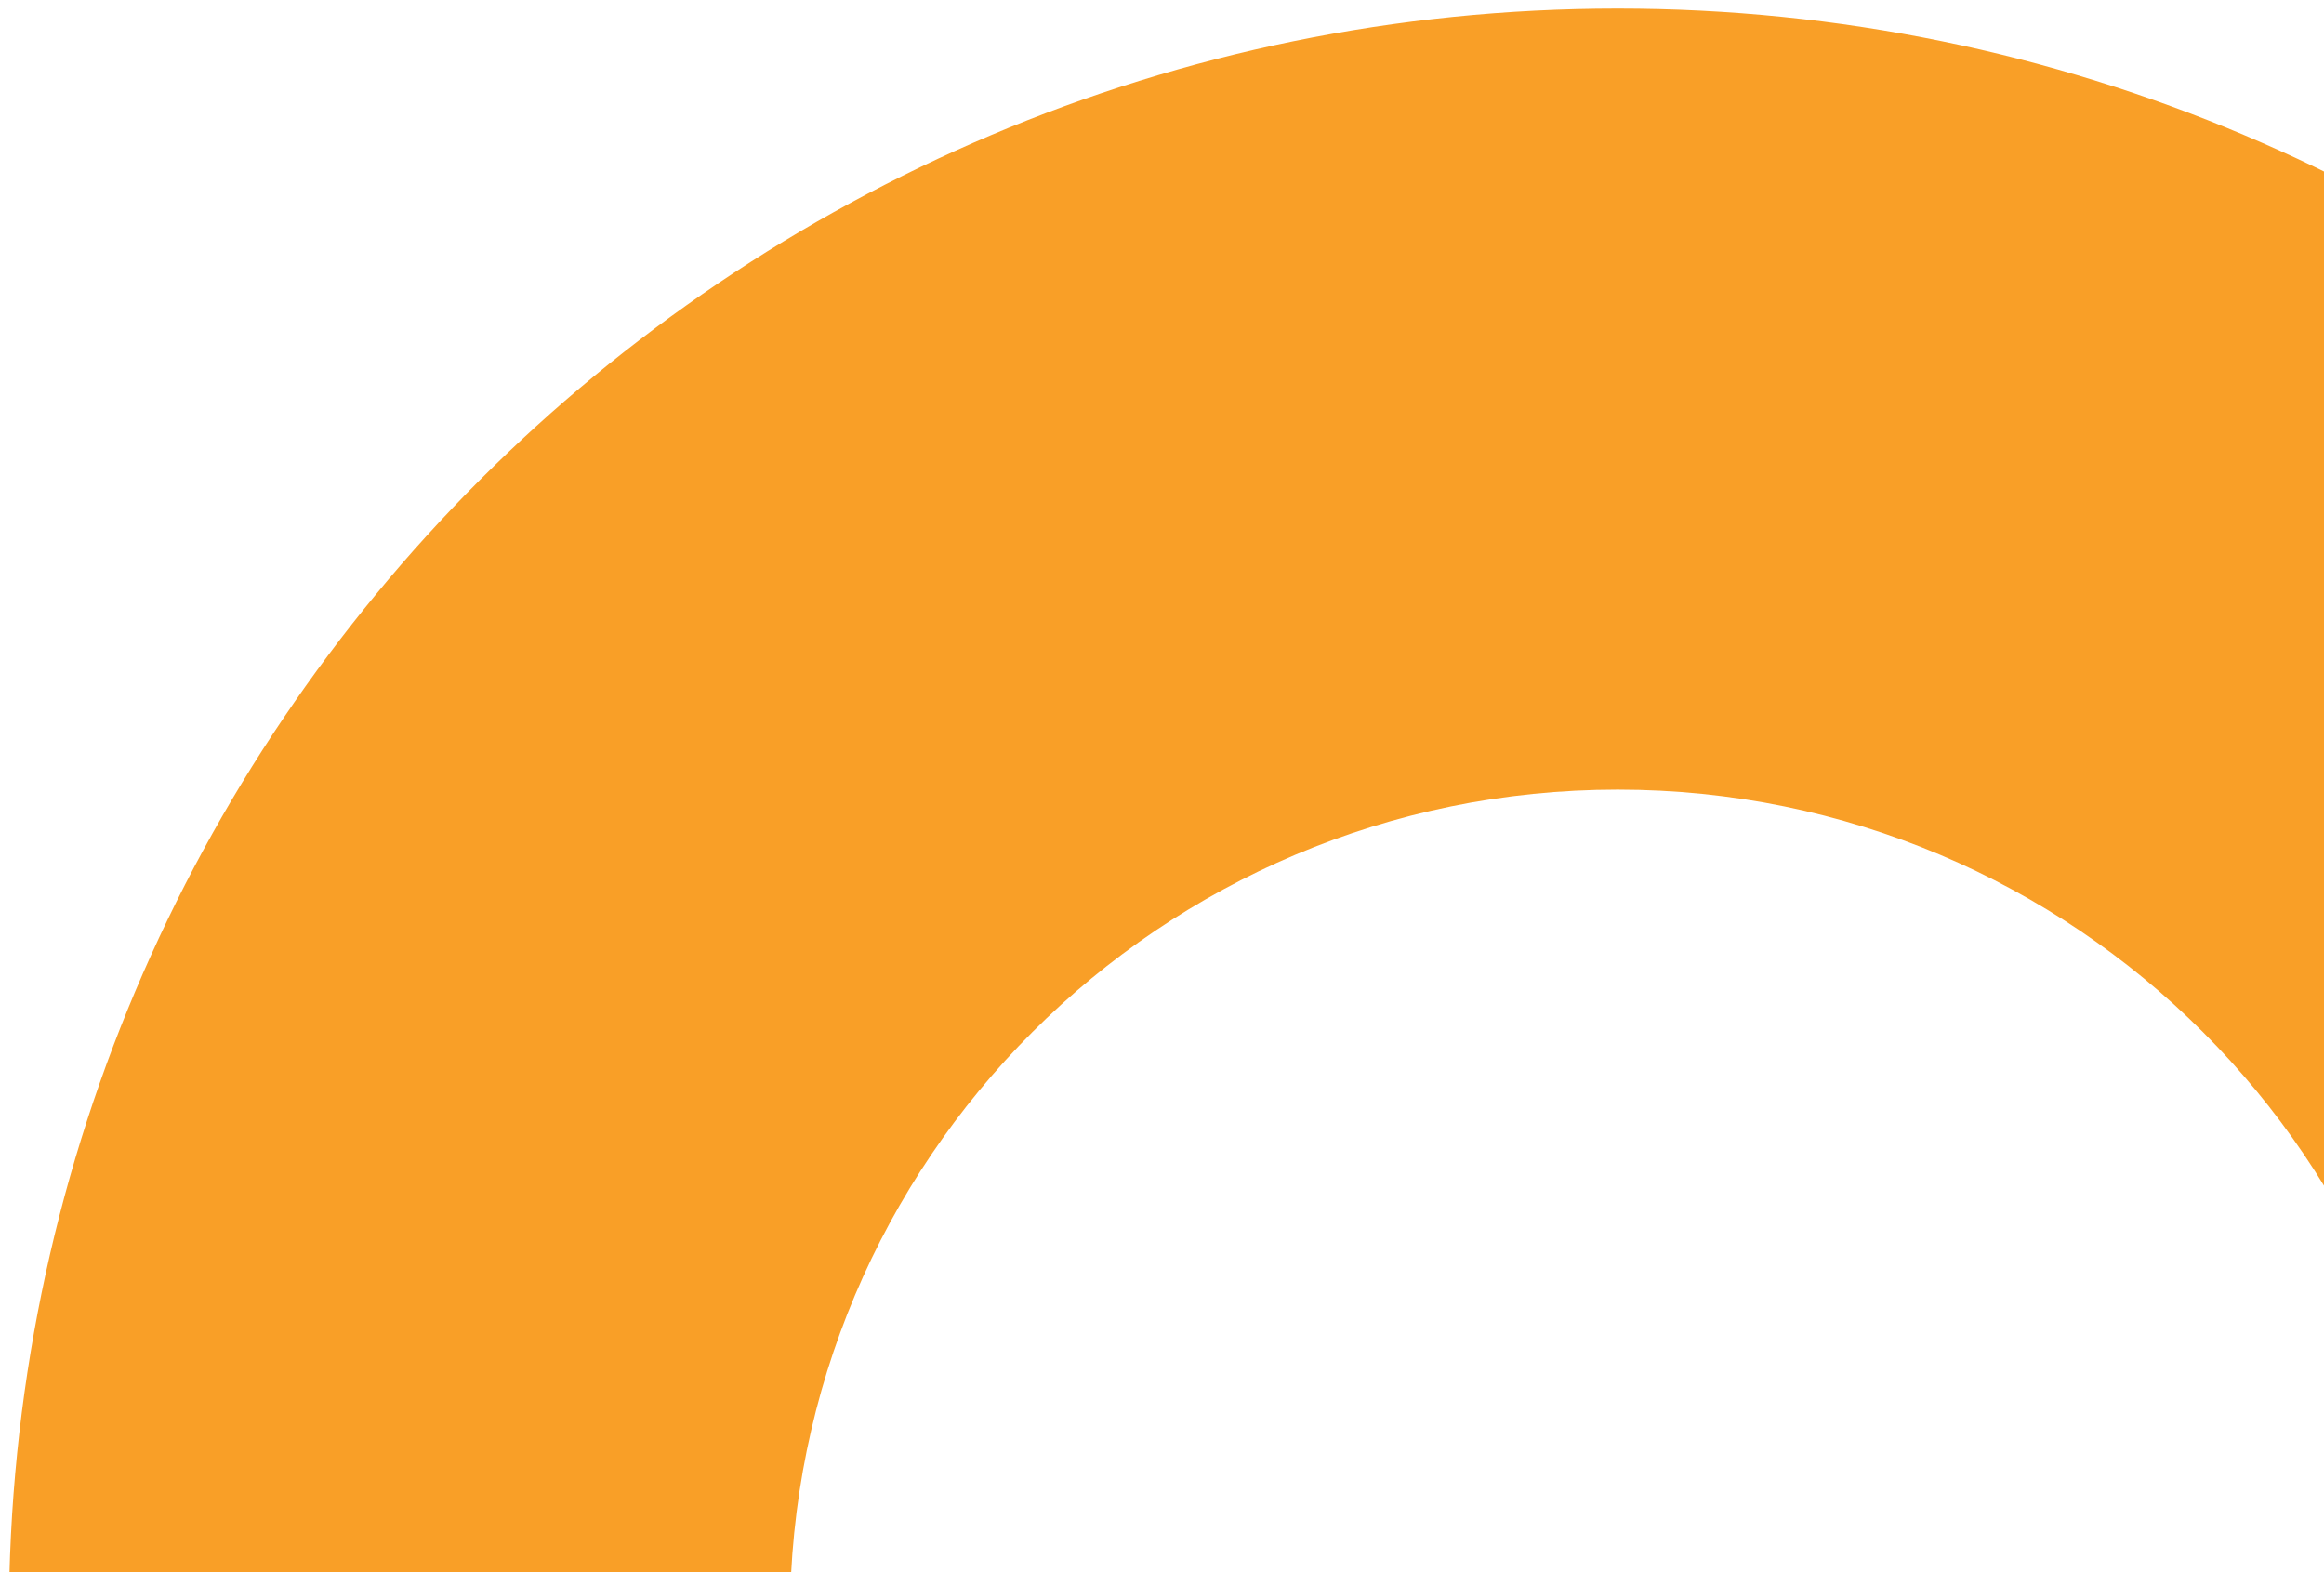 <svg width="136" height="92" viewBox="0 0 136 92" fill="none" xmlns="http://www.w3.org/2000/svg">
<path fill-rule="evenodd" clip-rule="evenodd" d="M94.667 0.5C146.662 0.5 188.813 42.651 188.813 94.646C188.813 146.642 146.662 188.793 94.666 188.793C42.671 188.793 0.52 146.642 0.52 94.646C0.52 42.651 42.671 0.5 94.667 0.5ZM94.666 46.208C121.417 46.208 143.104 67.895 143.104 94.646C143.104 121.398 121.417 143.084 94.666 143.084C67.914 143.084 46.228 121.398 46.228 94.646C46.228 67.895 67.914 46.208 94.666 46.208Z" fill="#F99F27"/>
</svg>
